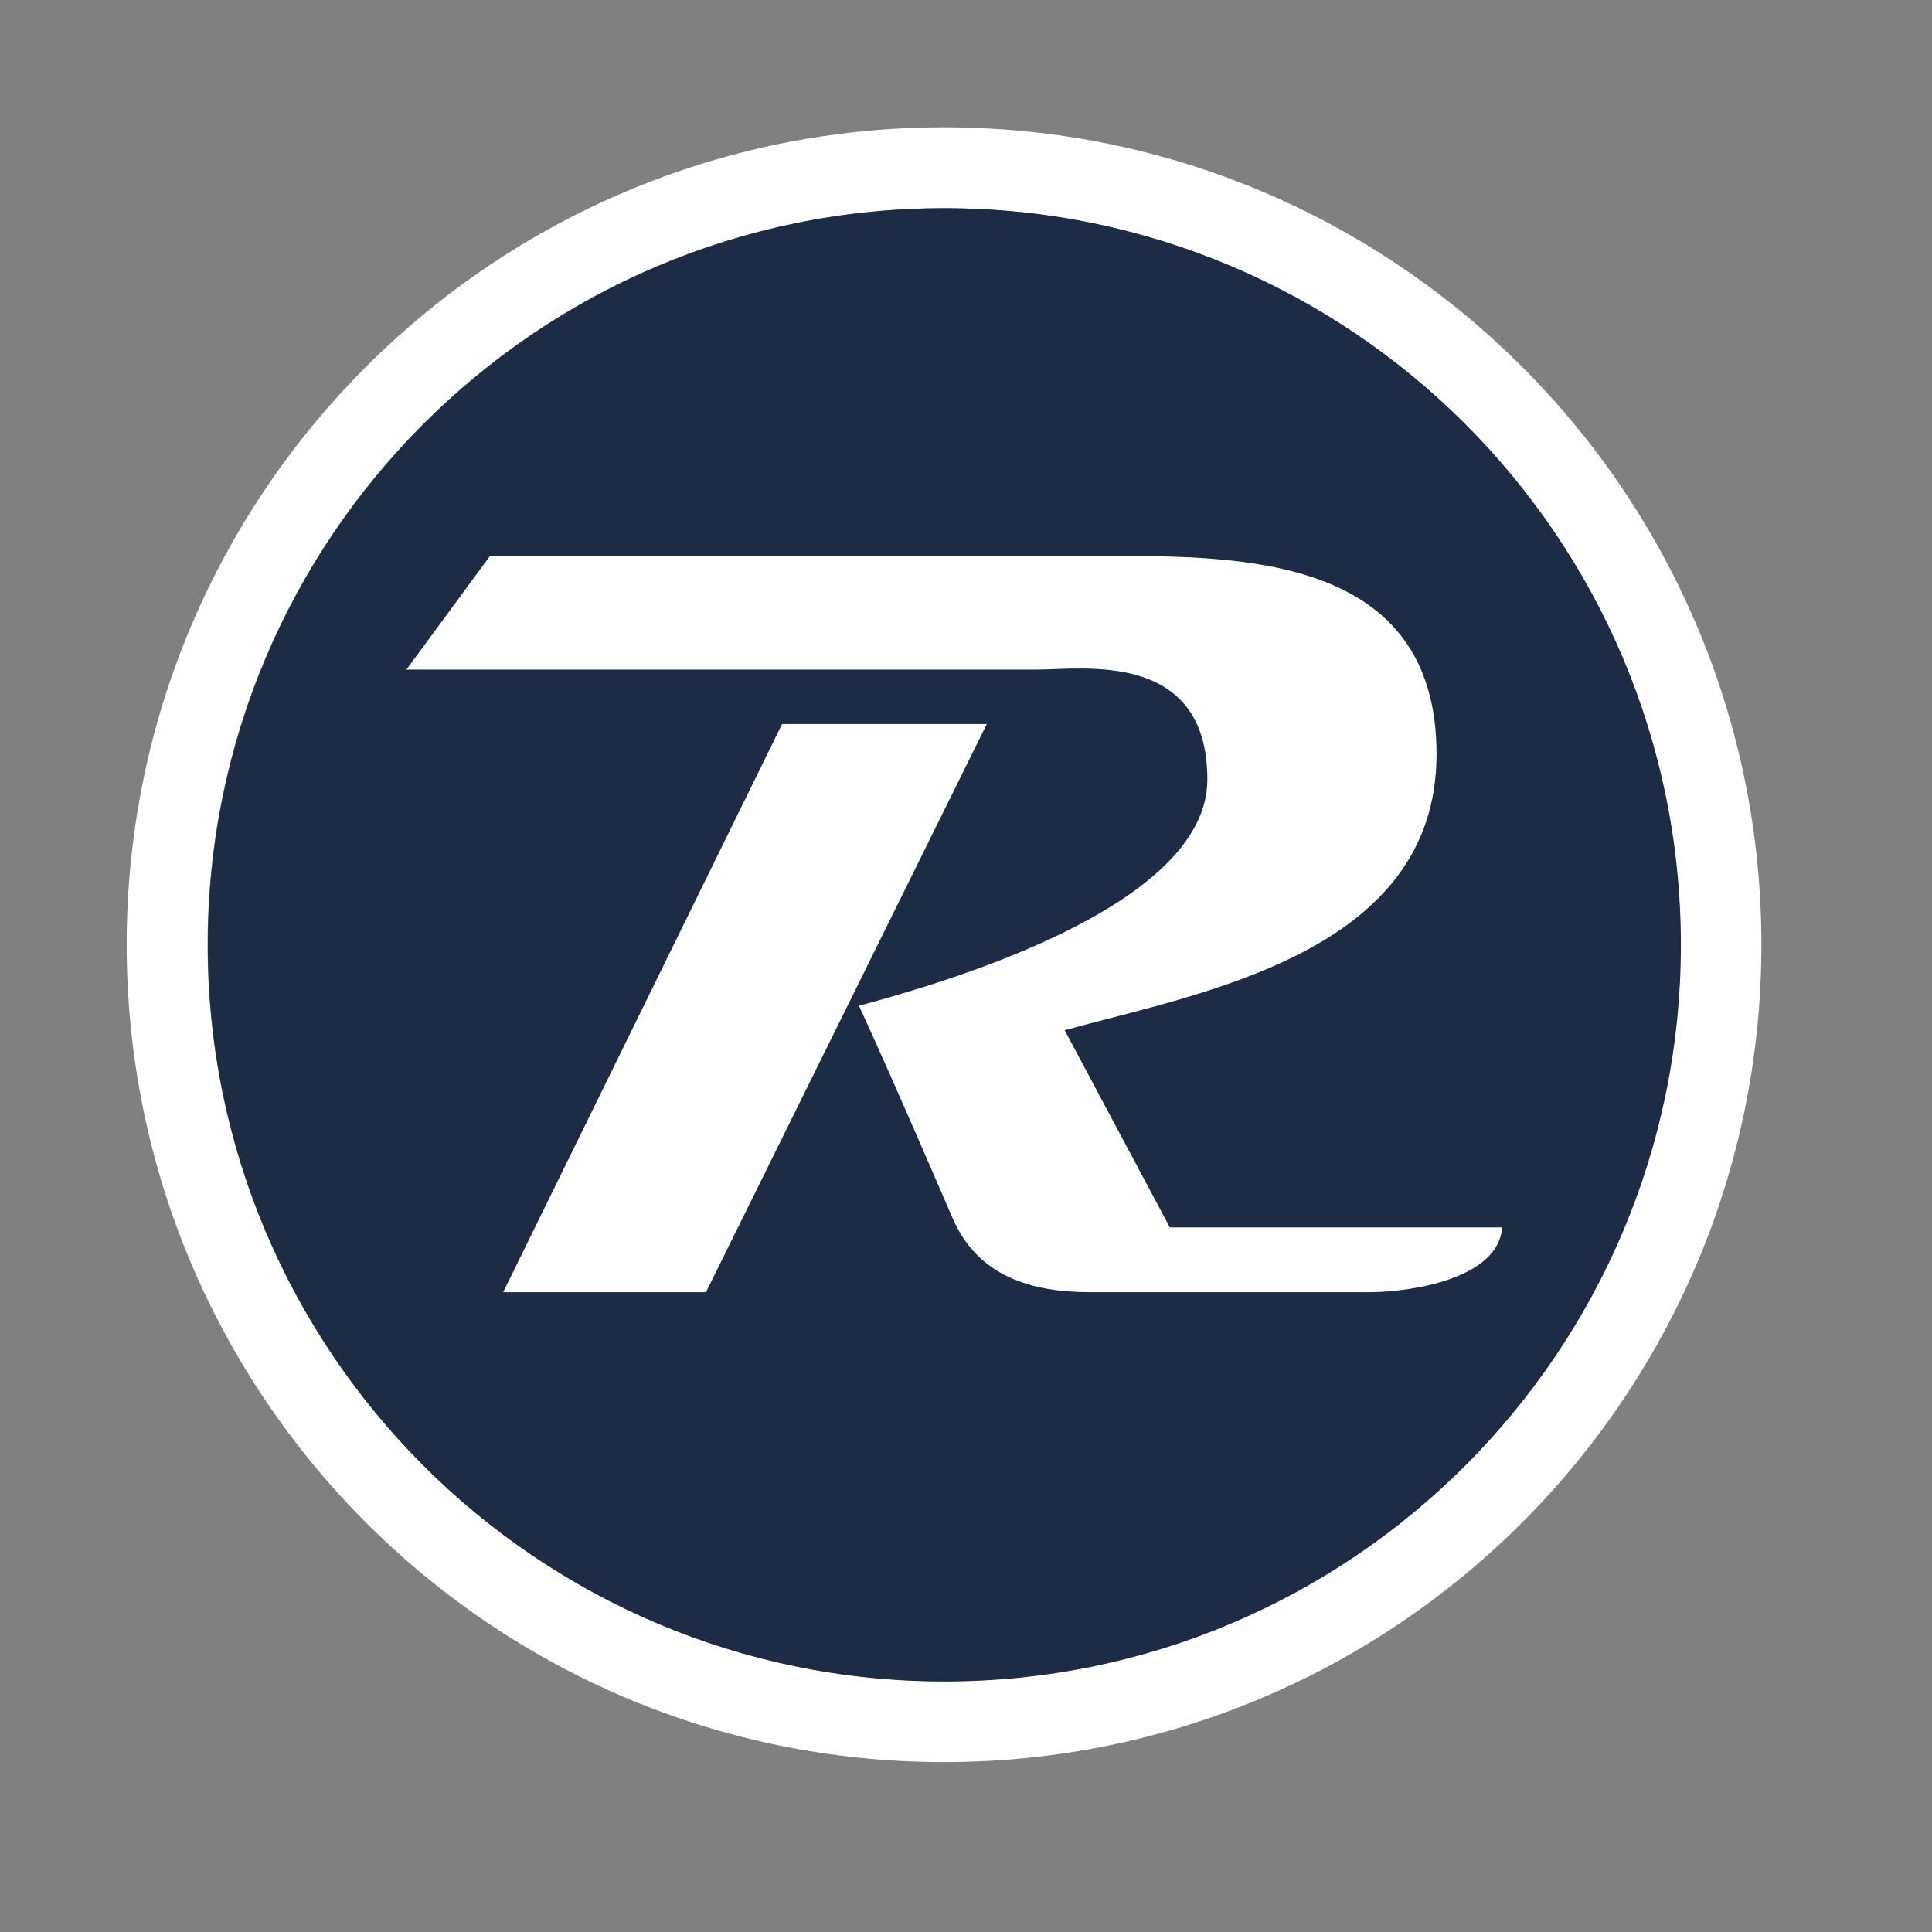 <?xml version="1.0" encoding="UTF-8"?>
<svg id="Lager_1" xmlns="http://www.w3.org/2000/svg" xmlns:xlink="http://www.w3.org/1999/xlink" version="1.1" viewBox="0 0 3779 3779">
  <rect x="0" y="0" width="3779" height="3779" fill="#808080" stroke="none"/>
  <!-- Generator: Adobe Illustrator 29.2.1, SVG Export Plug-In . SVG Version: 2.1.0 Build 116)  -->
  <defs>
    <style>
      .st0 {
        fill: none;
      }

      .st1 {
        clip-path: url(#clippath-1);
      }

      .st2 {
        fill: #fff;
      }

      .st3 {
        fill: #1d2b45;
      }

      .st4 {
        clip-path: url(#clippath);
      }
    </style>
    <clipPath id="clippath">
      <rect class="st0" x="247.8" y="249" width="3197.5" height="3197.5"/>
    </clipPath>
    <clipPath id="clippath-1">
      <path class="st0" d="M3445.3,1847.8c0,883-715.8,1598.8-1598.8,1598.8S247.8,2730.7,247.8,1847.8h79.1-79.1c0-883,715.8-1598.8,1598.8-1598.8v79.1-79.1c882.9,0,1598.7,715.8,1598.7,1598.8h-79.1,79.1M3287.1,1847.8c0-795.6-644.9-1440.5-1440.5-1440.5S406,1052.2,406,1847.8s644.9,1440.5,1440.5,1440.5,1440.6-645,1440.6-1440.5Z"/>
    </clipPath>
  </defs>
  <g class="st4">
    <g class="st1">
      <path class="st2" d="M216.7,217.9h3259.8v3259.8H216.7V217.9Z"/>
    </g>
  </g>
  <path class="st3" d="M3287.8,1848.1c0,795.8-645,1440.9-1440.6,1440.9S406.6,2643.9,406.6,1848.1,1051.6,407.2,1847.2,407.2s1440.6,645.1,1440.6,1440.9Z"/>
  <path class="st2" d="M2679.3,2527.5h-547.2c-115.7,0-218.6-31.2-268.2-143.3,0,0-117.6-273.7-183.7-416.9,148.8-40.4,681.4-189.2,681.4-442.7s-244.3-214.9-332.4-214.9H795l163.4-222.2h1206.8c259,0,644.7-1.8,644.7,387.6s-461,466.5-727.4,540l205.7,385.7h650c-7.4,102.9-185.5,126.7-259,126.7ZM1380.9,2527.5h-396.7l545.5-1111.2h400.4l-549.2,1111.2Z"/>
</svg>